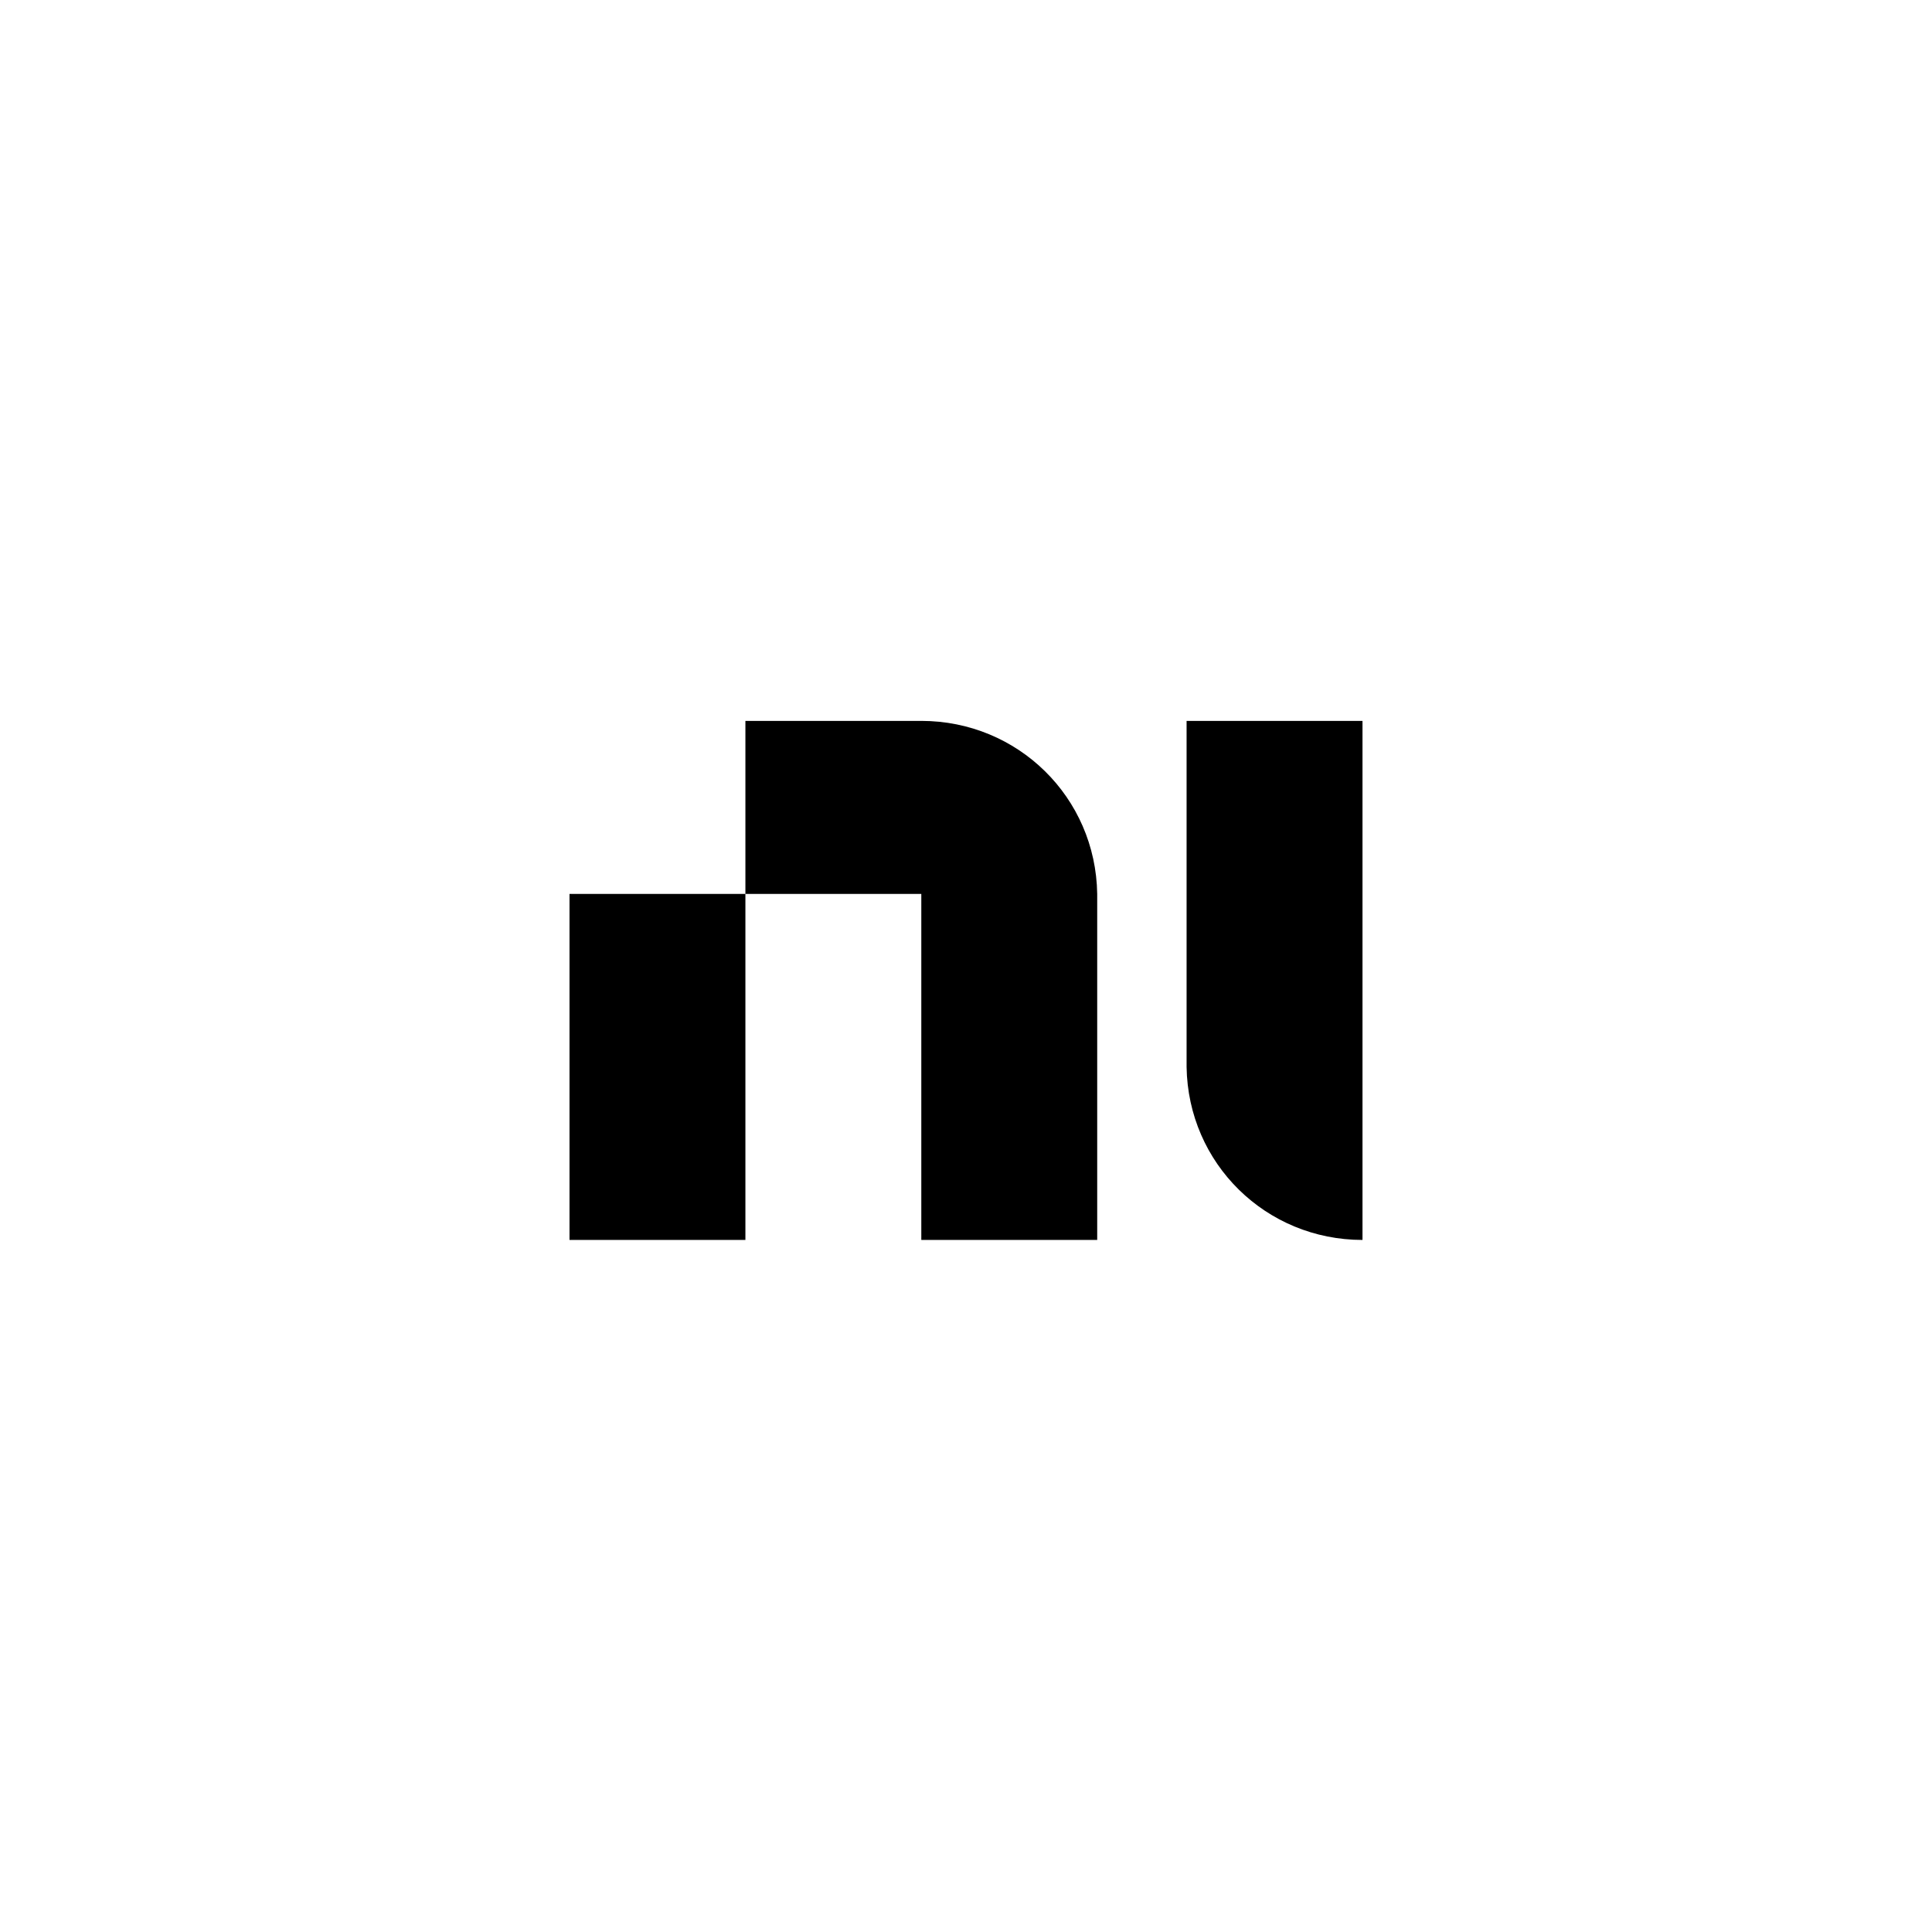 <?xml version="1.0" encoding="UTF-8"?>
<svg id="Layer_21" data-name="Layer 21" xmlns="http://www.w3.org/2000/svg" width="134" height="134" version="1.1" viewBox="0 0 134 134">
  <defs>
    <style>
      .cls-1 {
        fill: #000;
        stroke-width: 0px;
      }
    </style>
  </defs>
  <path class="cls-1" d="M51.7,62v24h-12.2v-24h12.2ZM63.9,50c6.7,0,12.1,5.3,12.2,12,0,0,0,0,0,0v24h-12.2v-24h-12.2v-12h12.2ZM94.5,50v36c-6.7,0-12.1-5.3-12.2-12,0,0,0,0,0,0v-24h12.2Z"/>
</svg>